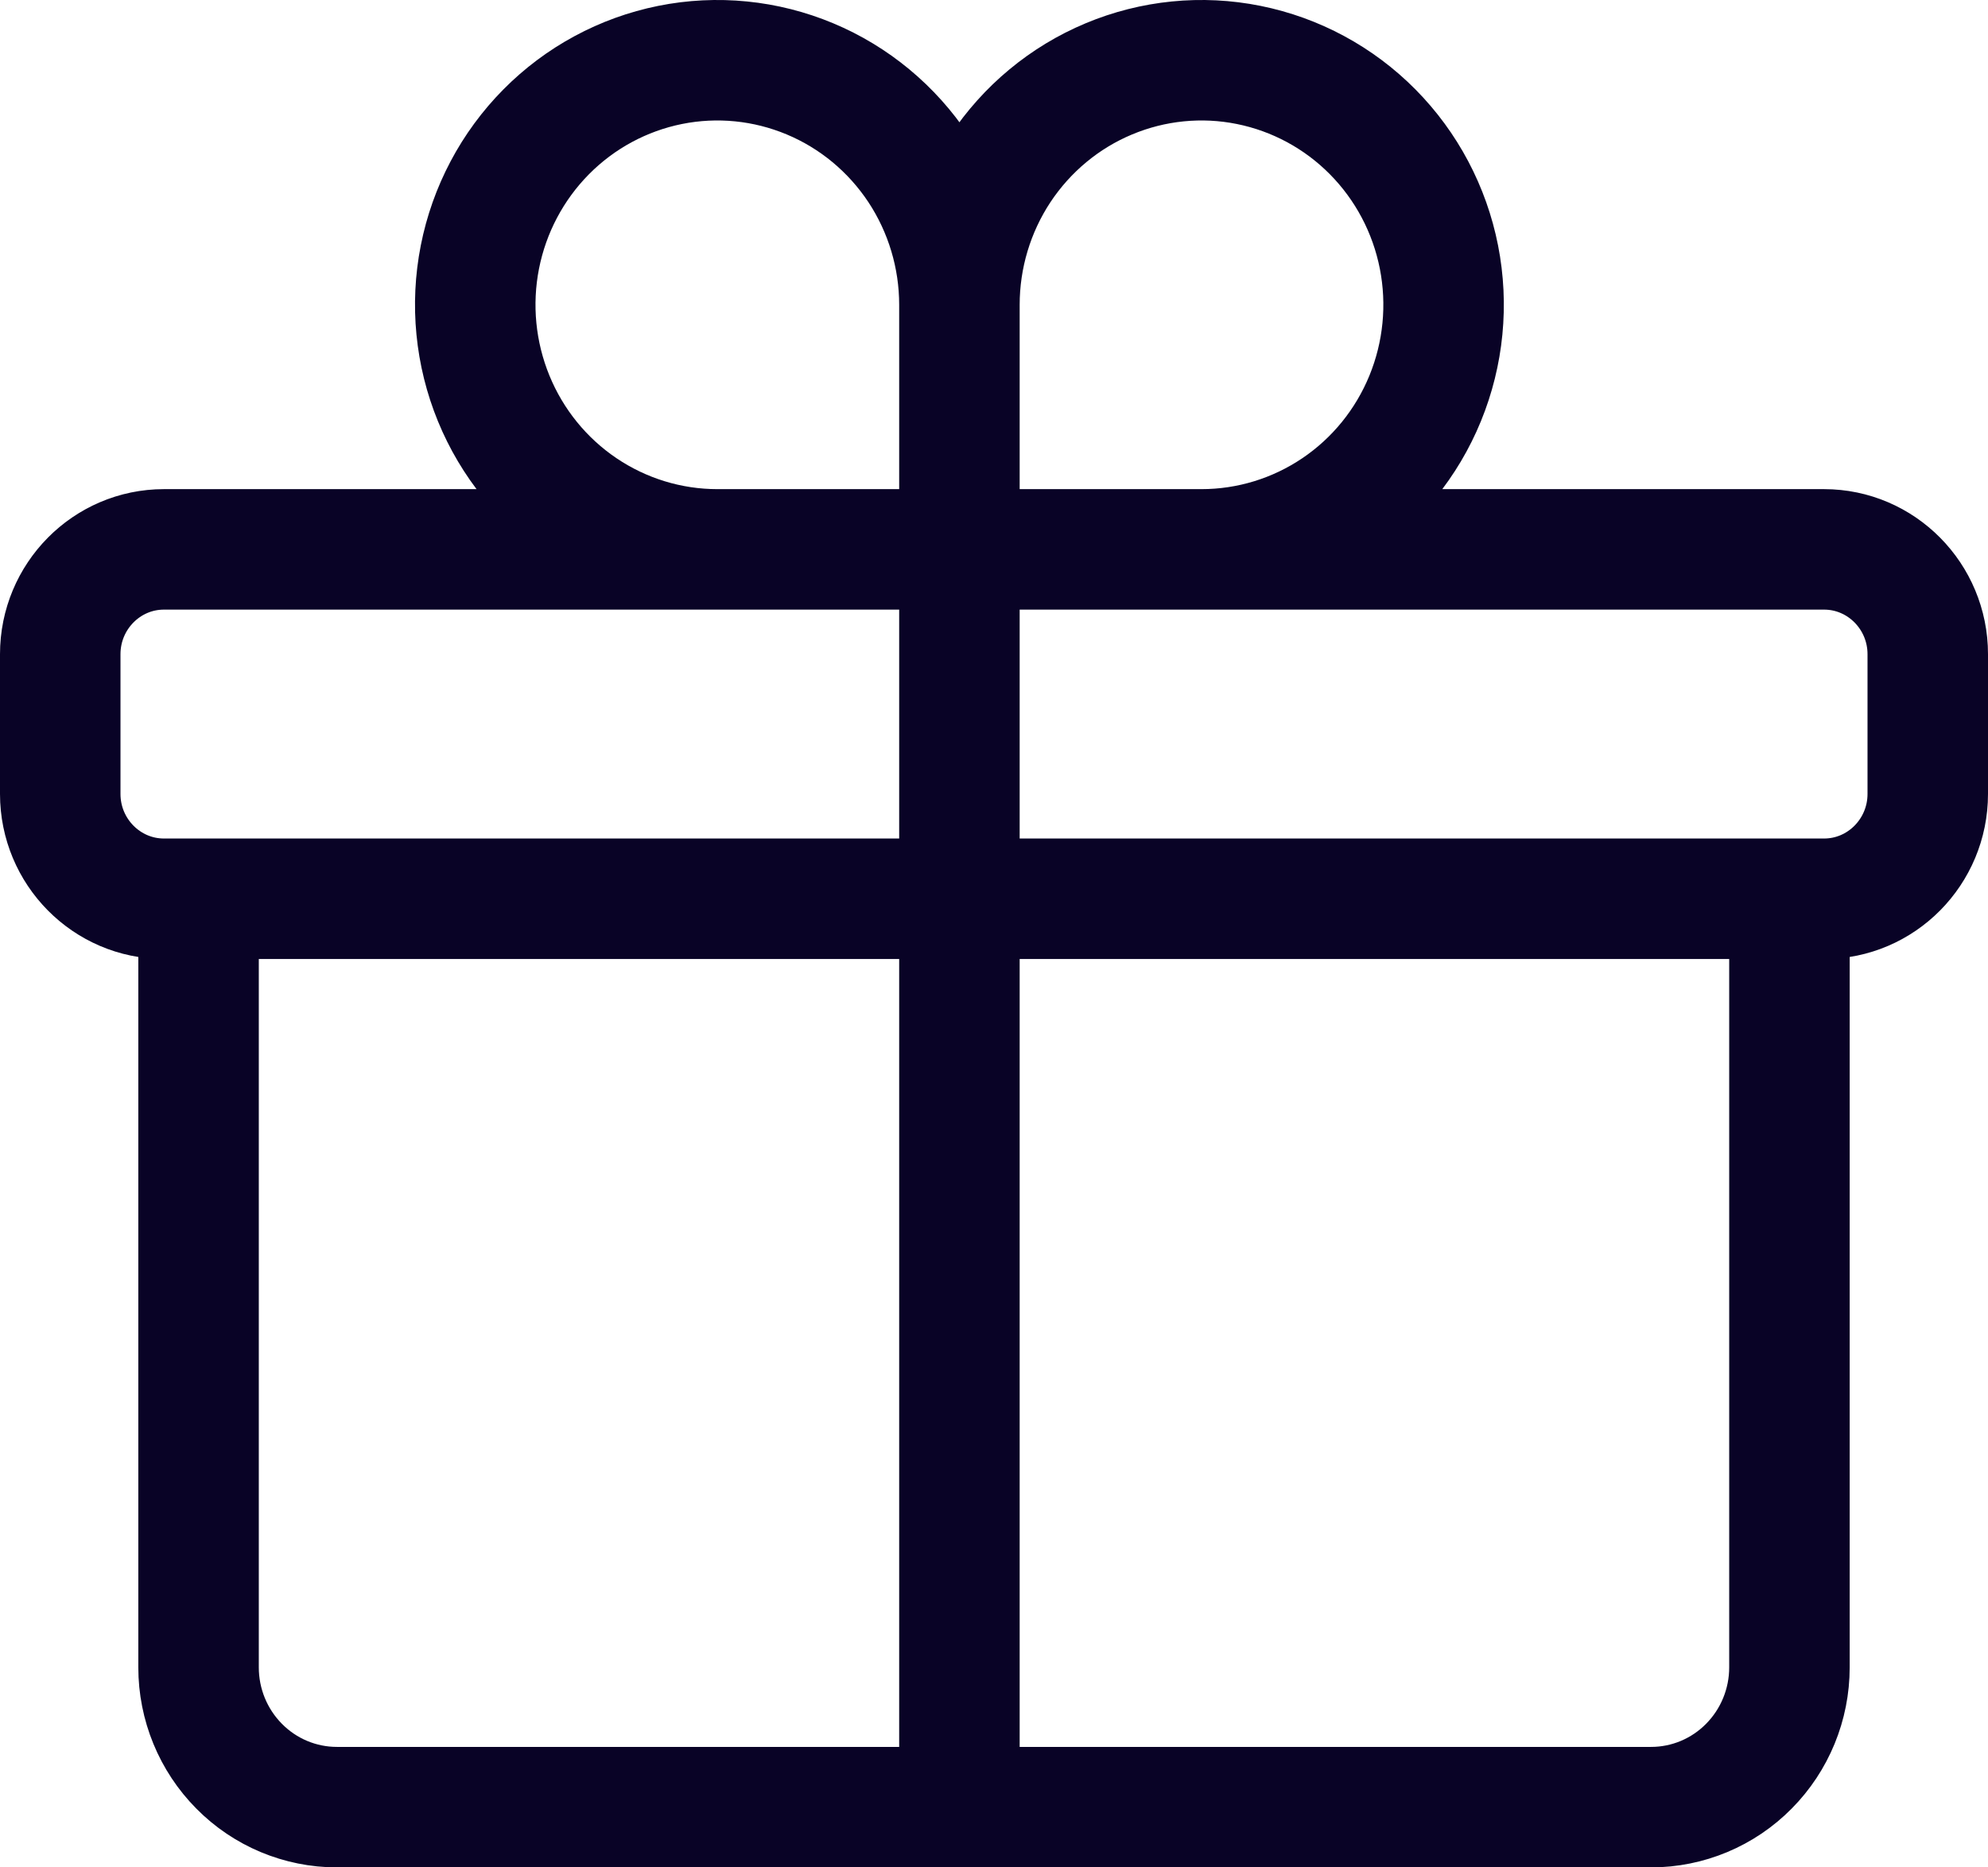 <svg width="33" height="31" viewBox="0 0 33 31" fill="none" xmlns="http://www.w3.org/2000/svg">
<path d="M29.704 14.92V27.68C29.704 28.295 29.462 28.885 29.031 29.32C28.601 29.756 28.016 30 27.407 30H5.593C4.984 30 4.399 29.756 3.969 29.32C3.538 28.885 3.296 28.295 3.296 27.68V14.92M15.926 5.06C15.926 4.257 15.69 3.472 15.249 2.804C14.807 2.137 14.18 1.616 13.445 1.309C12.711 1.002 11.903 0.921 11.123 1.078C10.344 1.235 9.628 1.621 9.066 2.189C8.504 2.757 8.121 3.48 7.966 4.268C7.811 5.056 7.891 5.872 8.195 6.614C8.499 7.356 9.014 7.99 9.675 8.436C10.336 8.882 11.113 9.12 11.907 9.12H15.926M15.926 5.06V9.12M15.926 5.06C15.926 4.257 16.162 3.472 16.603 2.804C17.045 2.137 17.672 1.616 18.407 1.309C19.141 1.002 19.949 0.921 20.728 1.078C21.508 1.235 22.224 1.621 22.786 2.189C23.348 2.757 23.731 3.48 23.886 4.268C24.041 5.056 23.961 5.872 23.657 6.614C23.353 7.356 22.838 7.99 22.177 8.436C21.516 8.882 20.739 9.12 19.944 9.12H15.926M15.926 9.12V30M2.722 14.92H30.278C31.228 14.92 32 14.14 32 13.18V10.86C32 9.9 31.228 9.12 30.278 9.12H2.722C1.772 9.12 1 9.9 1 10.86V13.18C1 14.14 1.772 14.92 2.722 14.92Z" stroke="#090326" stroke-width="2" stroke-linecap="round" stroke-linejoin="round"/>
</svg>
